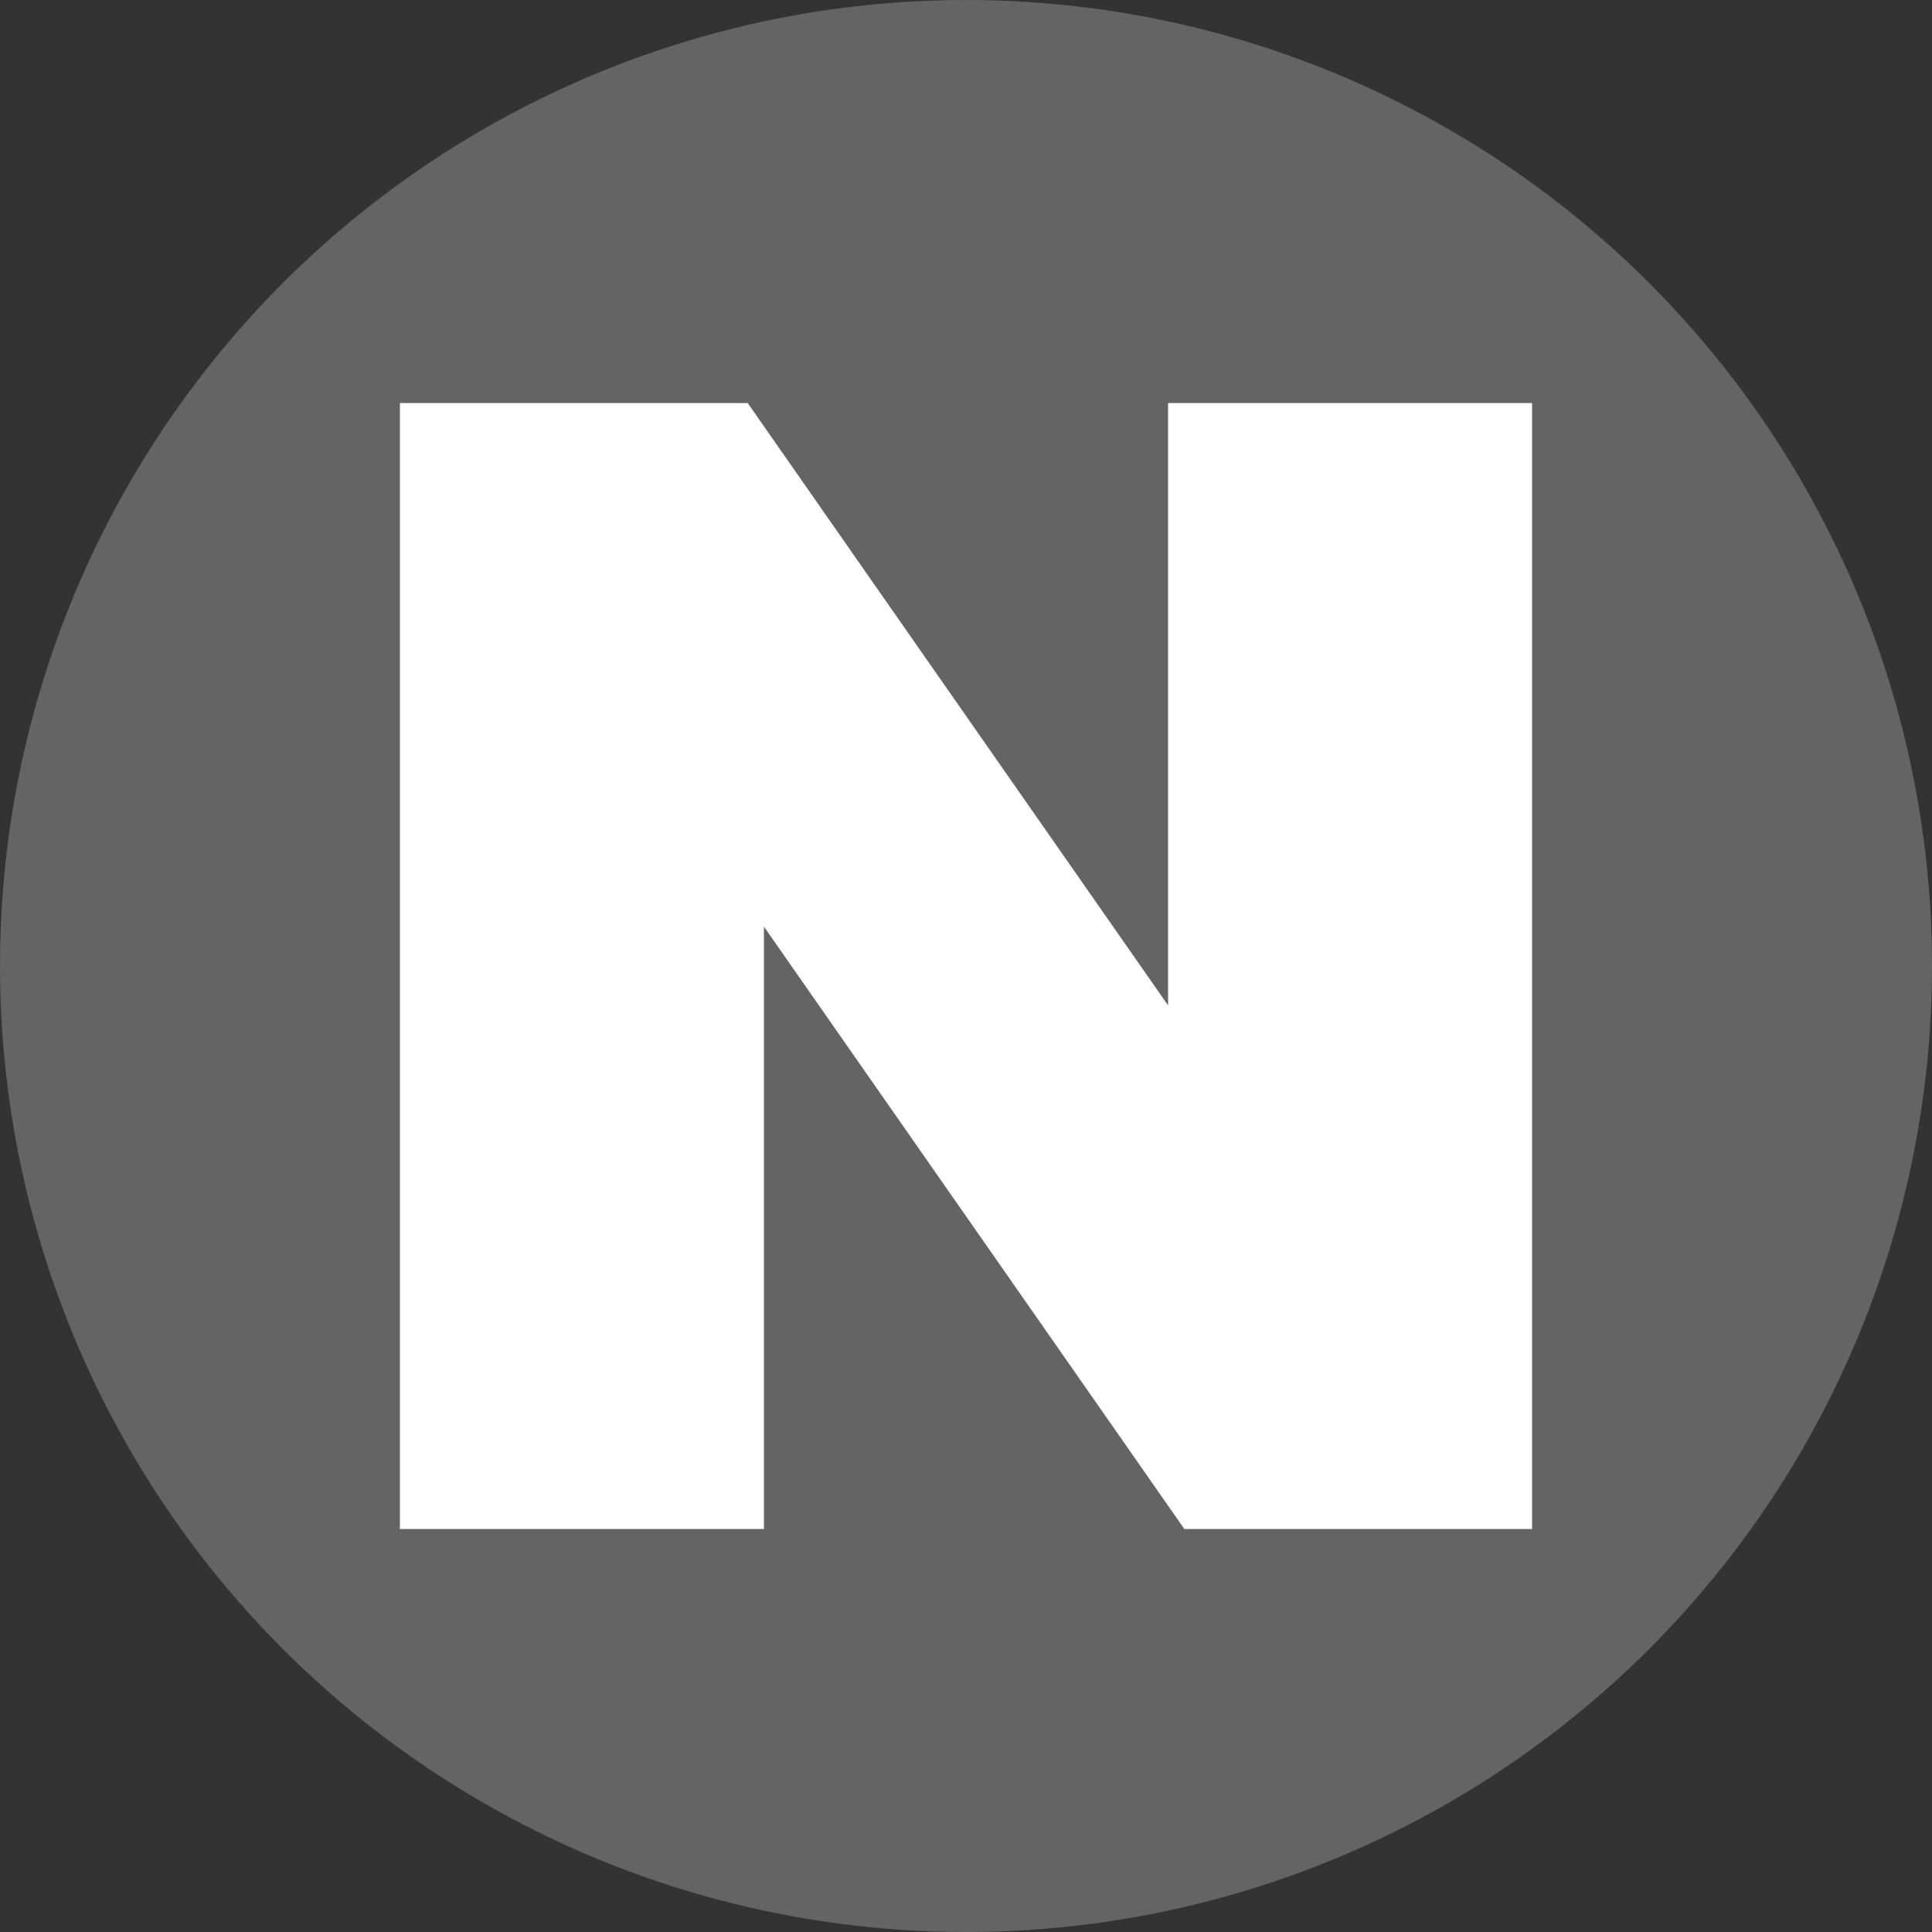 <?xml version="1.0" encoding="UTF-8"?><svg id="Layer_2" xmlns="http://www.w3.org/2000/svg" viewBox="0 0 50 50"><rect x="0" y="0" width="50" height="50" fill="#333333" stroke="none"/><defs><style>.cls-1{fill:#fff;}.cls-2{fill:#646463;}</style></defs><g id="Layer_7"><g id="Layer_1-2"><g><circle class="cls-2" cx="25" cy="25" r="25"/><polygon class="cls-1" points="30.23 26.02 19.35 10.43 10.35 10.43 10.35 39.57 19.77 39.57 19.77 23.98 30.65 39.57 39.65 39.57 39.65 10.43 30.23 10.43 30.23 26.02"/></g></g></g></svg>